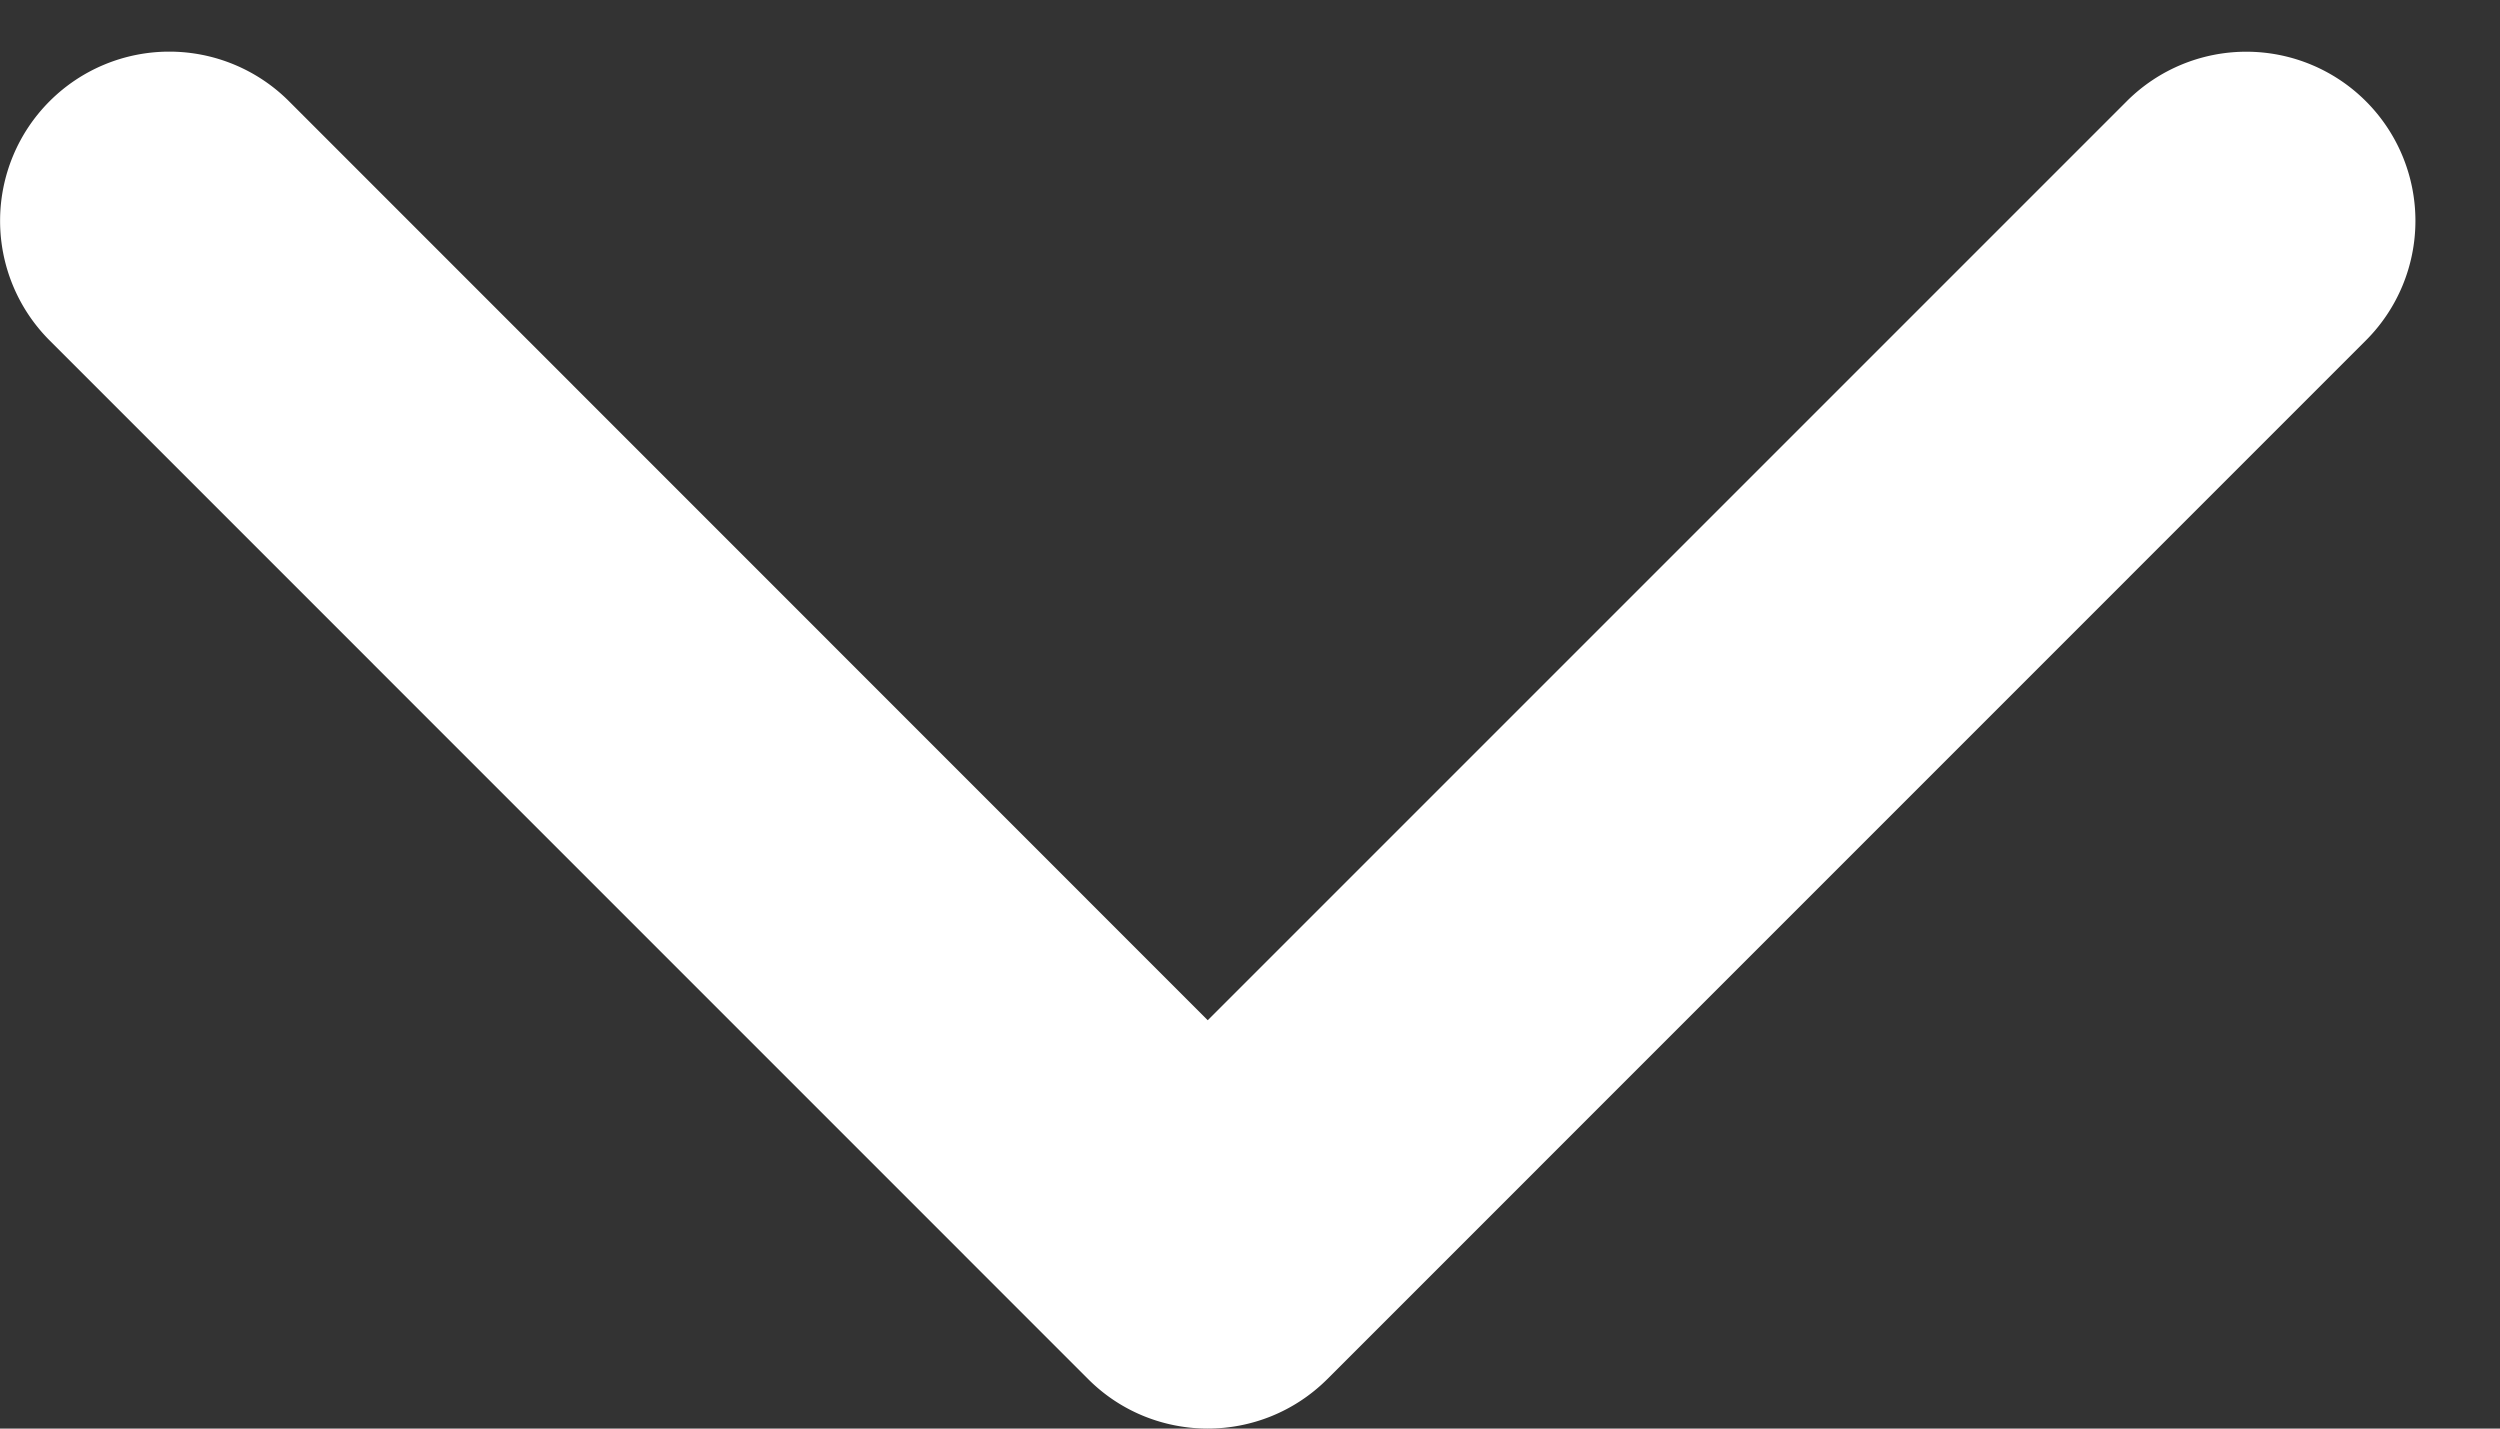 <svg xmlns="http://www.w3.org/2000/svg" width="21" height="12" viewBox="0 0 21 12"><rect x="0" y="0" width="21" height="12" fill="#333333" stroke="none"/><g><g><path fill="#fff" d="M10.145 12c-.363 0-.727-.138-1.004-.415L.417 2.86A1.42 1.42 0 1 1 2.427.85l7.718 7.72 7.72-7.72a1.42 1.42 0 0 1 2.008 2.01l-8.723 8.724c-.278.277-.641.416-1.005.416z"/></g></g></svg>
